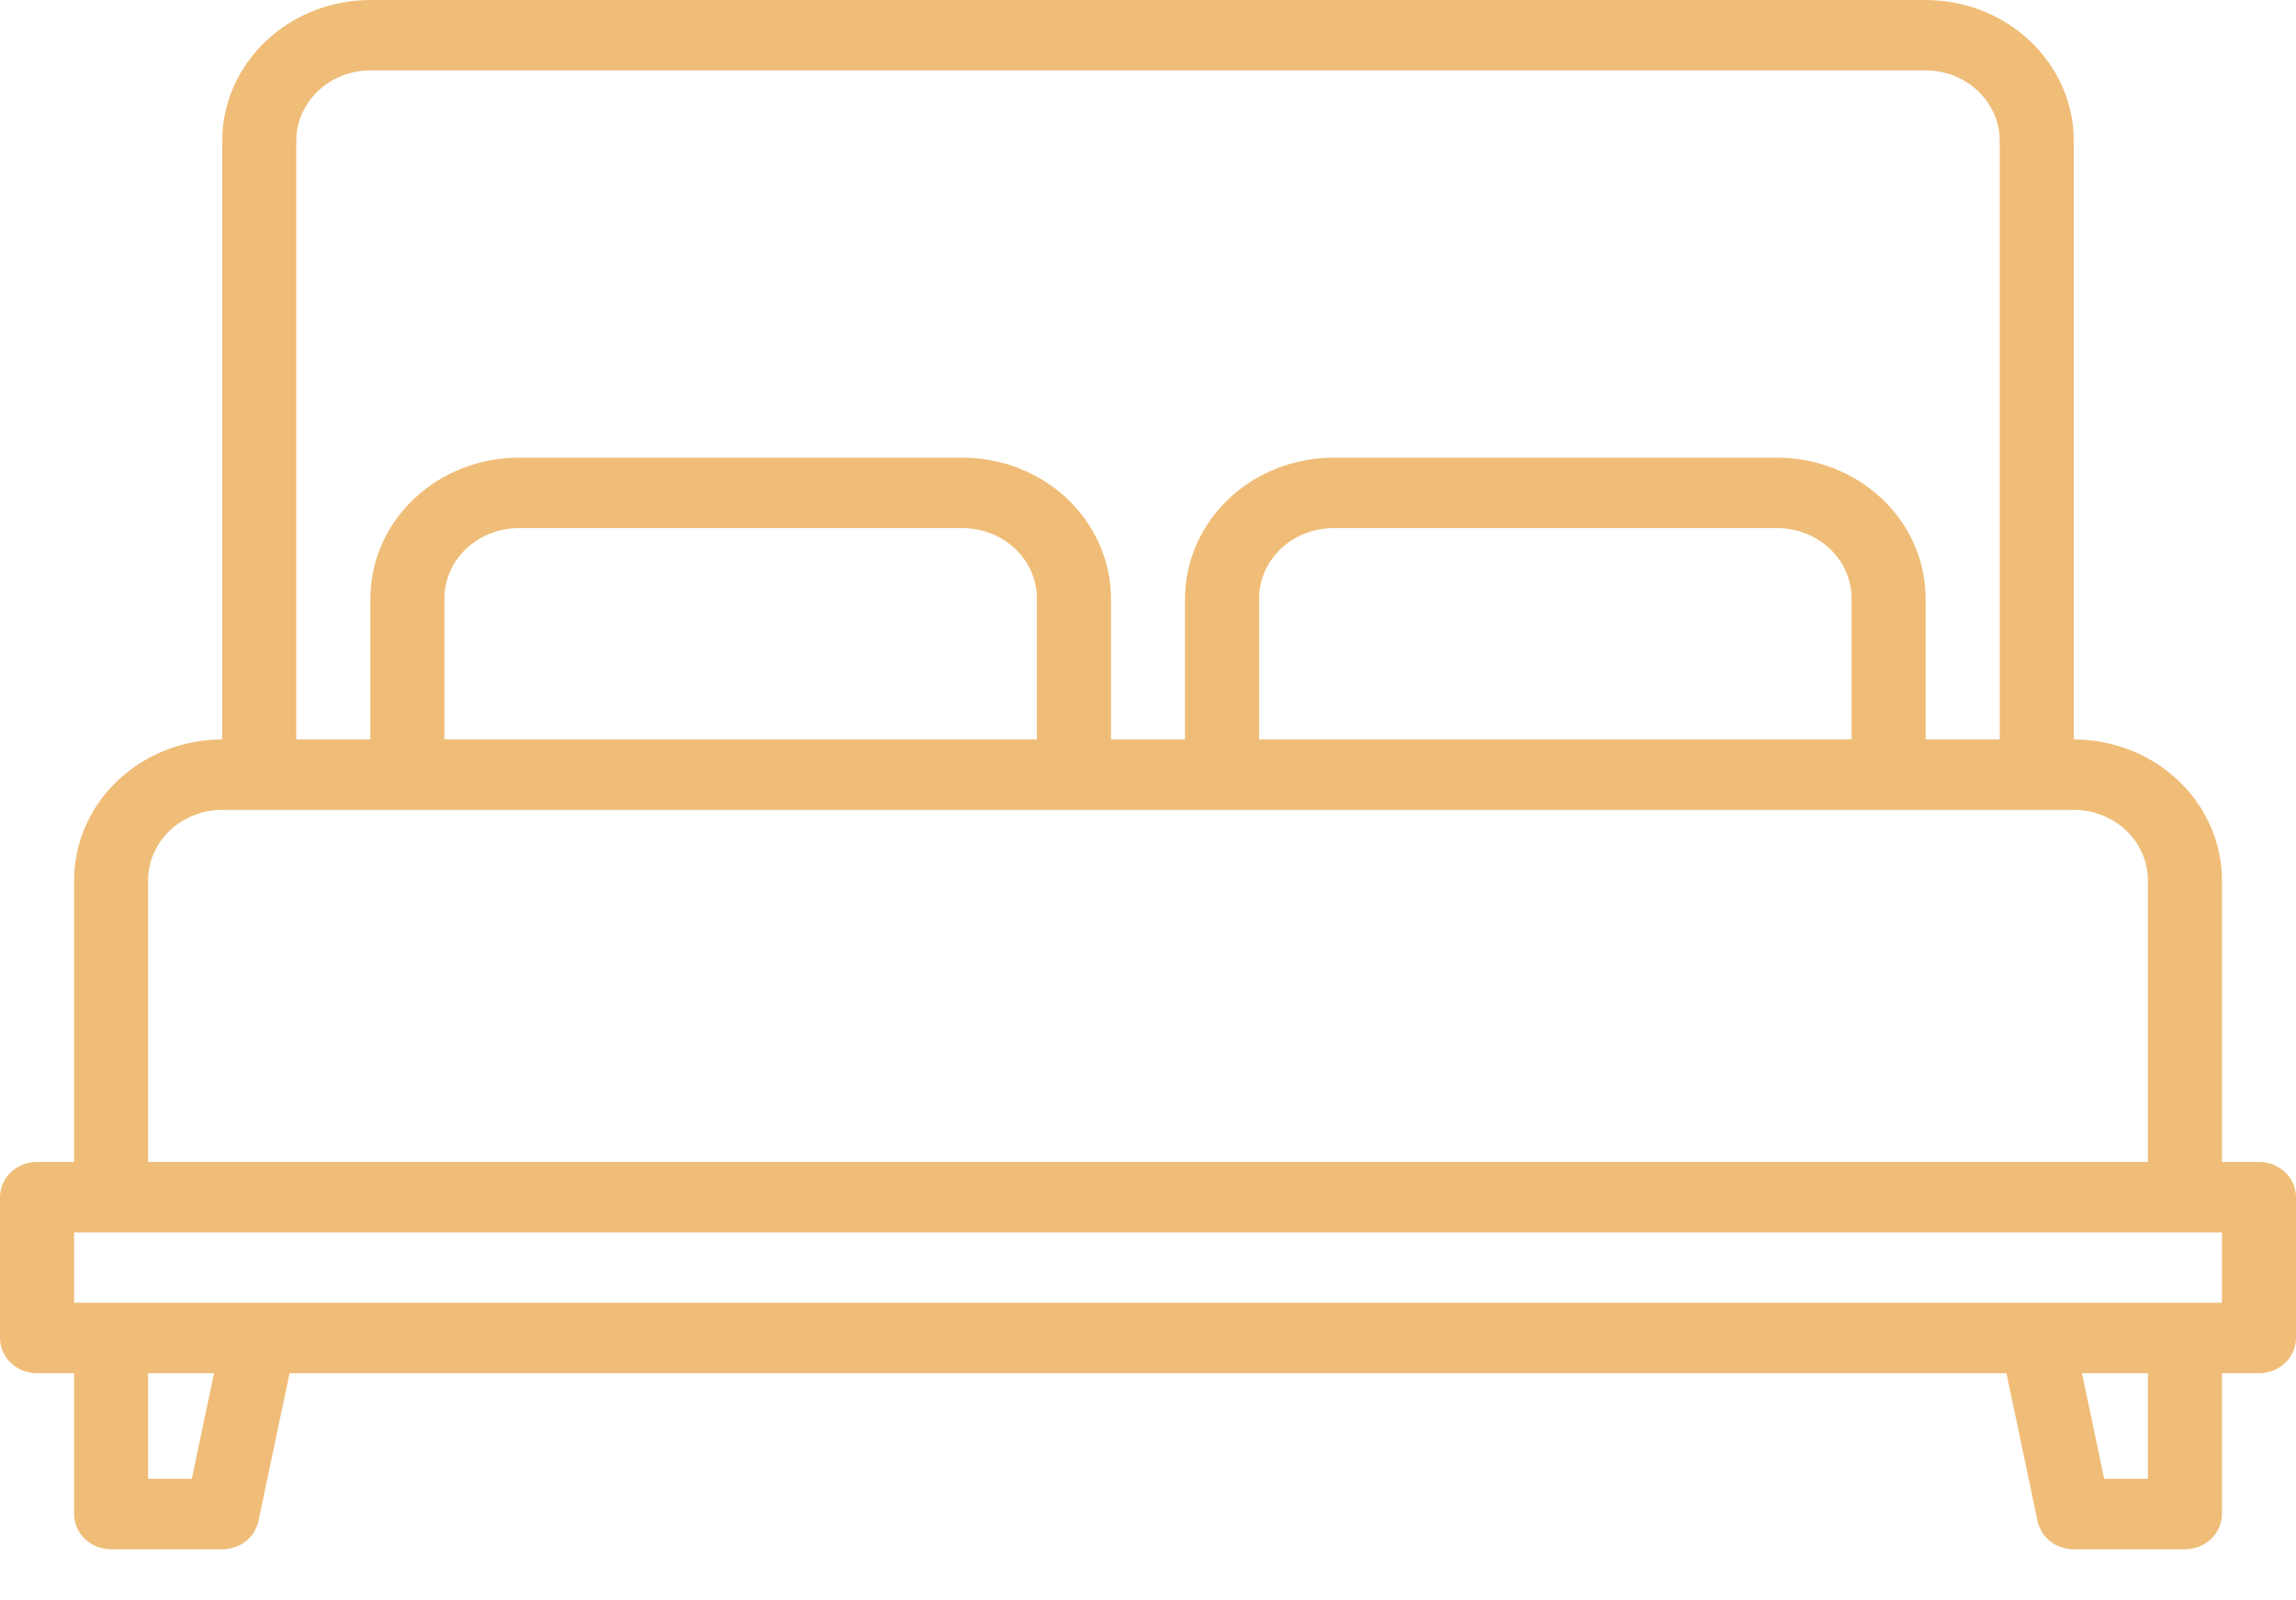 <?xml version="1.0" encoding="UTF-8"?> <svg xmlns="http://www.w3.org/2000/svg" width="33" height="23" viewBox="0 0 33 23" fill="none"> <path d="M32.468 16.699H31.936V12.651C31.935 12.114 31.71 11.6 31.311 11.22C30.912 10.841 30.371 10.627 29.806 10.627V2.024C29.806 1.488 29.581 0.973 29.182 0.594C28.783 0.214 28.242 0.001 27.677 0H5.323C4.758 0.001 4.217 0.214 3.818 0.594C3.419 0.973 3.194 1.488 3.194 2.024V10.627C2.629 10.627 2.088 10.841 1.689 11.22C1.29 11.6 1.065 12.114 1.065 12.651V16.699H0.532C0.391 16.699 0.256 16.752 0.156 16.847C0.056 16.942 0 17.071 0 17.205V19.229C0 19.363 0.056 19.492 0.156 19.587C0.256 19.682 0.391 19.735 0.532 19.735H1.065V21.759C1.065 21.894 1.121 22.022 1.22 22.117C1.32 22.212 1.456 22.265 1.597 22.265H3.194C3.317 22.265 3.436 22.225 3.531 22.151C3.626 22.077 3.691 21.973 3.715 21.859L4.162 19.735H28.838L29.285 21.859C29.309 21.973 29.374 22.077 29.469 22.151C29.564 22.225 29.683 22.265 29.806 22.265H31.403C31.544 22.265 31.68 22.212 31.78 22.117C31.879 22.022 31.936 21.894 31.936 21.759V19.735H32.468C32.609 19.735 32.744 19.682 32.844 19.587C32.944 19.492 33 19.363 33 19.229V17.205C33 17.071 32.944 16.942 32.844 16.847C32.744 16.752 32.609 16.699 32.468 16.699ZM4.258 2.024C4.258 1.756 4.371 1.499 4.57 1.309C4.77 1.119 5.04 1.012 5.323 1.012H27.677C27.96 1.012 28.23 1.119 28.43 1.309C28.629 1.499 28.742 1.756 28.742 2.024V10.627H27.677V8.603C27.677 8.066 27.452 7.551 27.053 7.172C26.654 6.793 26.113 6.579 25.548 6.578H19.161C18.597 6.579 18.056 6.793 17.657 7.172C17.258 7.551 17.033 8.066 17.032 8.603V10.627H15.968V8.603C15.967 8.066 15.742 7.551 15.343 7.172C14.944 6.793 14.403 6.579 13.839 6.578H7.452C6.887 6.579 6.346 6.793 5.947 7.172C5.548 7.551 5.323 8.066 5.323 8.603V10.627H4.258V2.024ZM26.613 8.603V10.627H18.097V8.603C18.097 8.334 18.209 8.077 18.409 7.887C18.608 7.698 18.879 7.591 19.161 7.59H25.548C25.831 7.591 26.101 7.698 26.301 7.887C26.5 8.077 26.613 8.334 26.613 8.603ZM14.903 8.603V10.627H6.387V8.603C6.387 8.334 6.5 8.077 6.699 7.887C6.899 7.698 7.169 7.591 7.452 7.59H13.839C14.121 7.591 14.392 7.698 14.591 7.887C14.791 8.077 14.903 8.334 14.903 8.603ZM2.129 12.651C2.129 12.383 2.242 12.125 2.441 11.935C2.641 11.746 2.911 11.639 3.194 11.639H29.806C30.089 11.639 30.359 11.746 30.559 11.935C30.758 12.125 30.871 12.383 30.871 12.651V16.699H2.129V12.651ZM2.757 21.253H2.129V19.735H3.076L2.757 21.253ZM30.871 21.253H30.243L29.924 19.735H30.871V21.253ZM31.936 18.723H1.065V17.711H31.936V18.723Z" fill="#EFBD78"></path> </svg> 